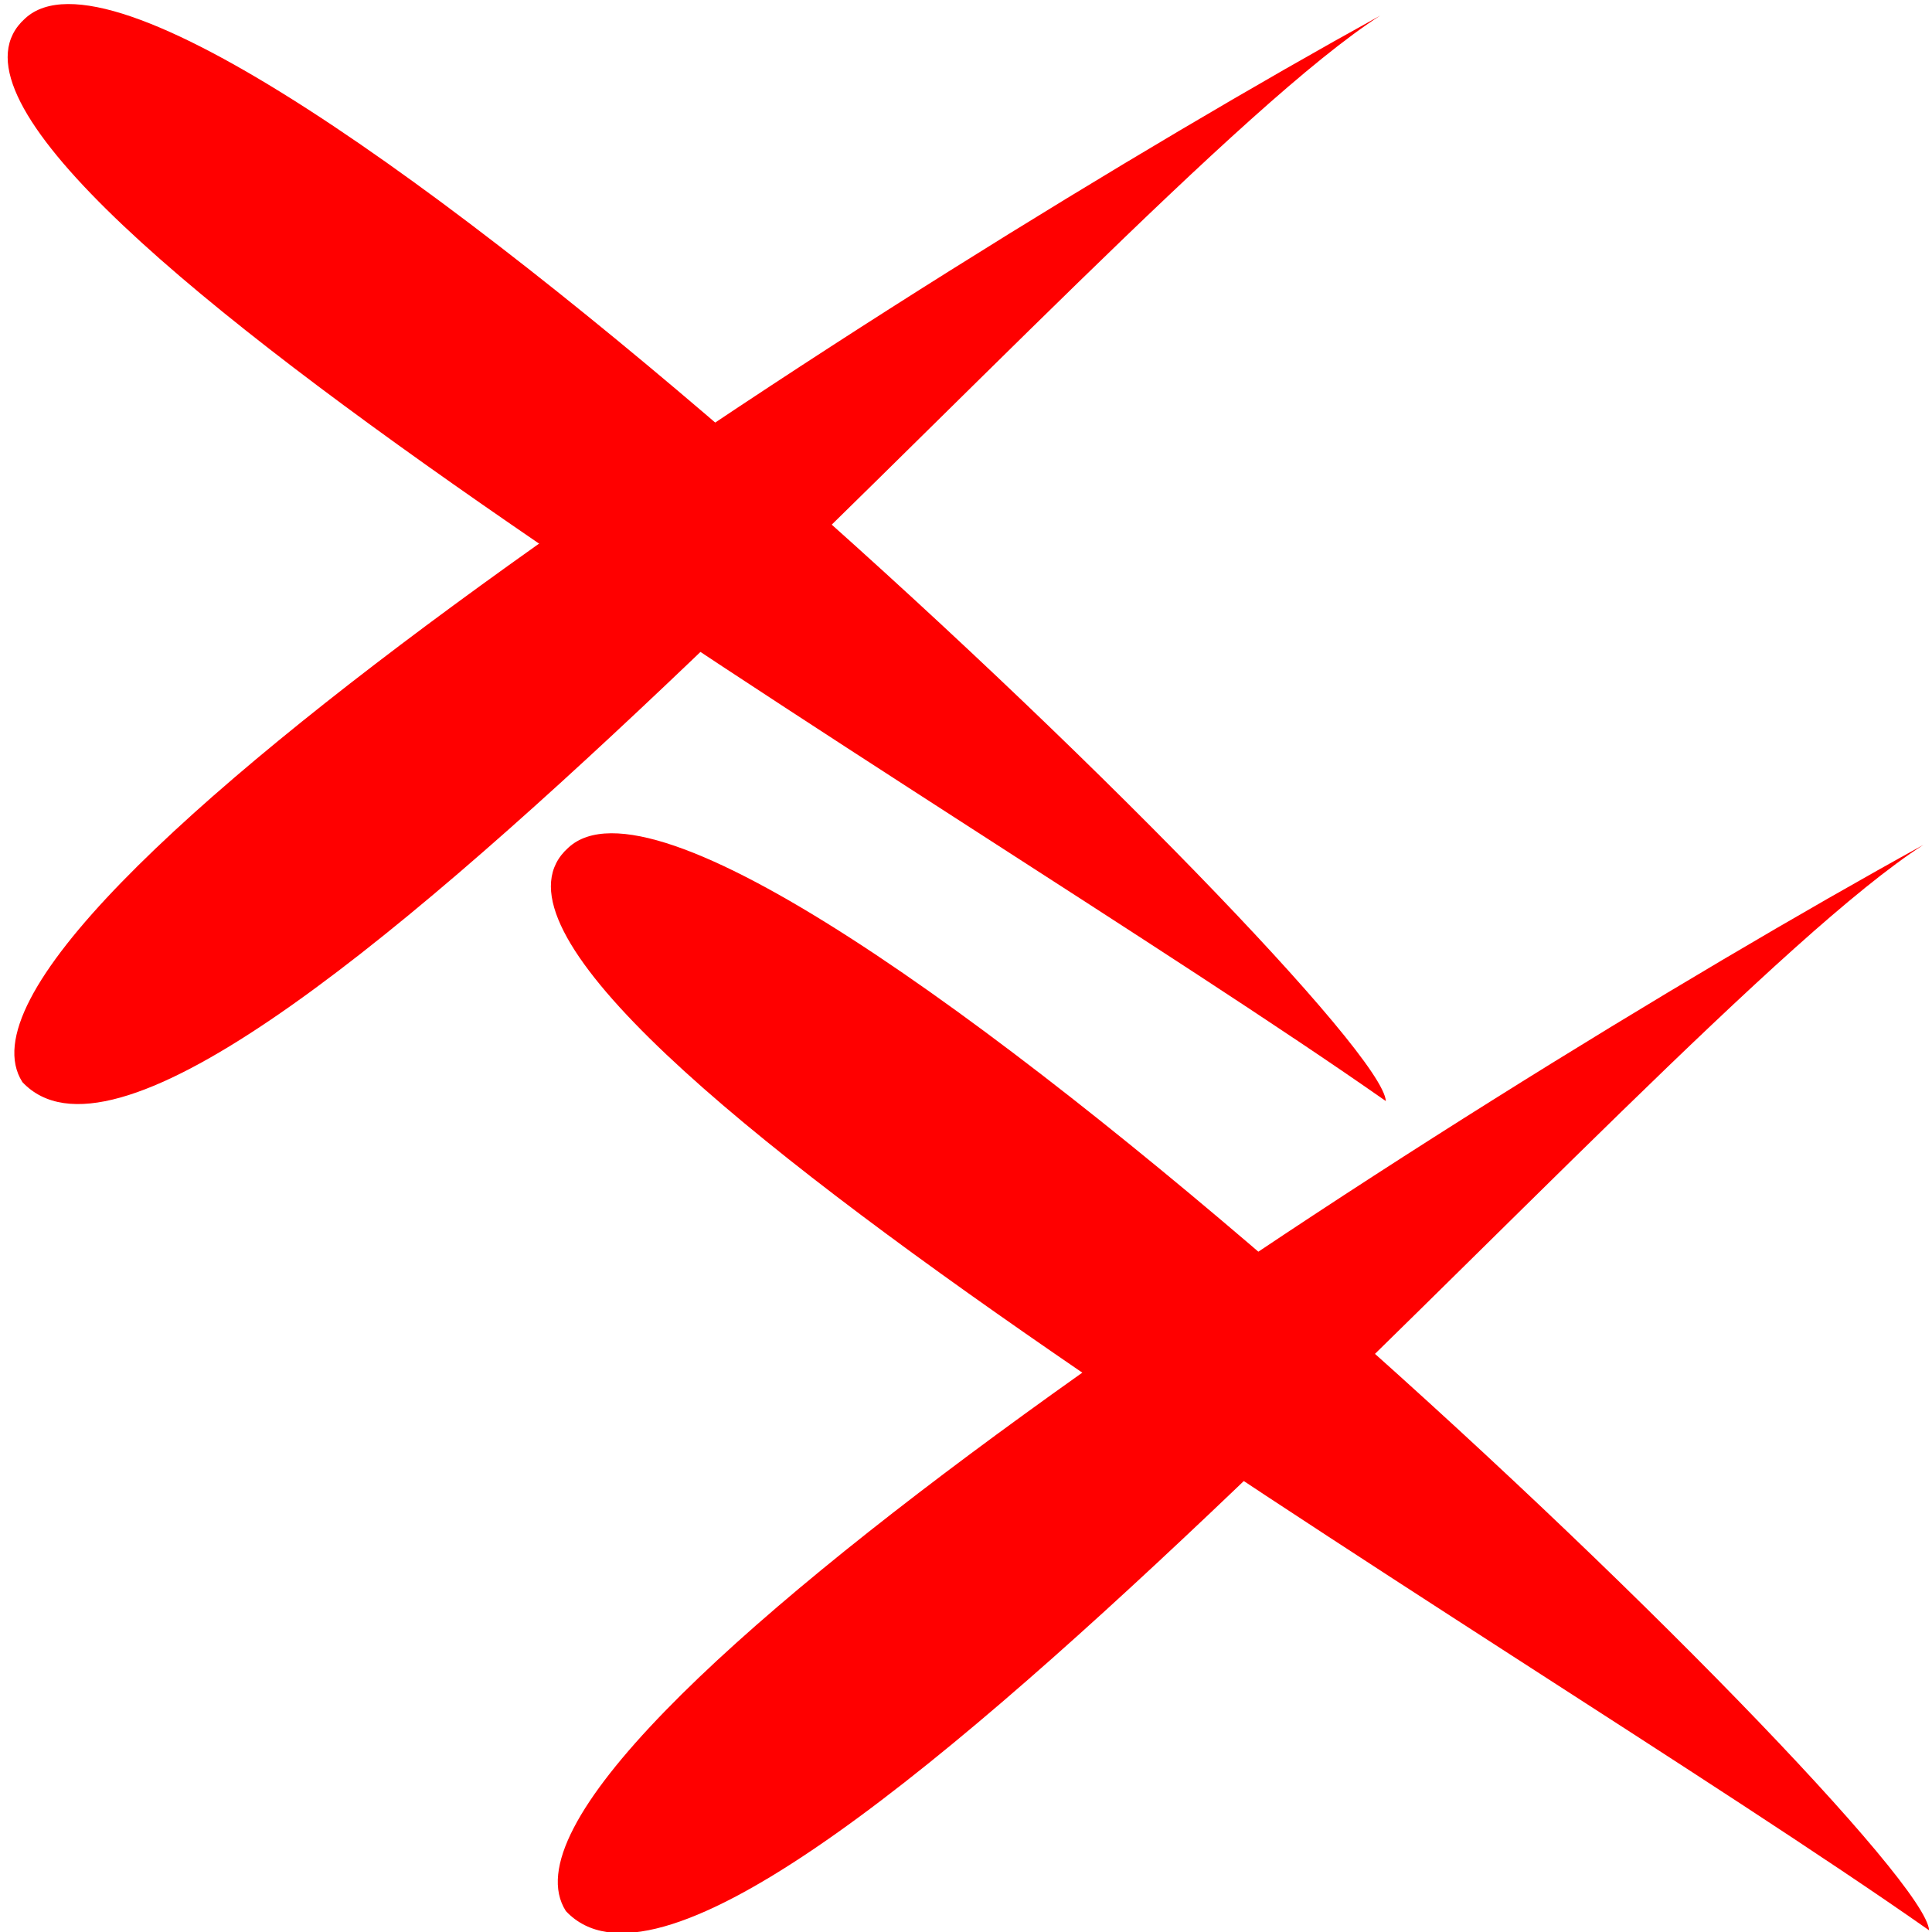 <?xml version="1.0" encoding="UTF-8" standalone="no"?>
<!-- Created with Inkscape (http://www.inkscape.org/) -->

<svg
   width="30"
   height="30"
   viewBox="0 0 7.938 7.938"
   version="1.1"
   id="svg49112"
   inkscape:version="1.3.2 (091e20e, 2023-11-25, custom)"
   sodipodi:docname="DeleteAll.svg"
   xmlns:inkscape="http://www.inkscape.org/namespaces/inkscape"
   xmlns:sodipodi="http://sodipodi.sourceforge.net/DTD/sodipodi-0.dtd"
   xmlns="http://www.w3.org/2000/svg"
   xmlns:svg="http://www.w3.org/2000/svg"
   xmlns:rdf="http://www.w3.org/1999/02/22-rdf-syntax-ns#"
   xmlns:cc="http://creativecommons.org/ns#"
   xmlns:dc="http://purl.org/dc/elements/1.1/">
  <title
     id="title1">Type</title>
  <sodipodi:namedview
     id="namedview49114"
     pagecolor="#ffffff"
     bordercolor="#666666"
     borderopacity="1.0"
     inkscape:pageshadow="2"
     inkscape:pageopacity="0.0"
     inkscape:pagecheckerboard="0"
     inkscape:document-units="mm"
     showgrid="true"
     inkscape:snap-global="false"
     inkscape:zoom="16"
     inkscape:cx="33.34375"
     inkscape:cy="17.46875"
     inkscape:window-width="3200"
     inkscape:window-height="1711"
     inkscape:window-x="-9"
     inkscape:window-y="-9"
     inkscape:window-maximized="1"
     inkscape:current-layer="layer1"
     units="px"
     inkscape:showpageshadow="0"
     inkscape:deskcolor="#505050">
    <inkscape:grid
       type="xygrid"
       id="grid49266"
       originx="0"
       originy="0"
       spacingy="1"
       spacingx="1"
       units="px"
       visible="true" />
  </sodipodi:namedview>
  <defs
     id="defs49109" />
  <g
     inkscape:groupmode="layer"
     id="layer1"
     inkscape:label="Delete">
    <path
       style="fill:#ff0000;fill-opacity:1;stroke:none;stroke-width:0.17px;stroke-linecap:butt;stroke-linejoin:miter;stroke-opacity:1"
       d="M 0.092,4.446 C -0.347,3.757 3.691,1.156 5.671,0.064 4.553,0.782 0.82,5.22 0.092,4.446 Z"
       id="path863"
       sodipodi:nodetypes="ccc" />
    <path
       style="fill:#ff0000;fill-opacity:1;stroke:none;stroke-width:0.17px;stroke-linecap:butt;stroke-linejoin:miter;stroke-opacity:1"
       d="M 0.103,0.076 C -0.59,0.697 3.938,3.294 5.694,4.524 5.674,4.144 0.791,-0.562 0.103,0.076 Z"
       id="path863-5"
       sodipodi:nodetypes="ccc" />
    <path
       style="fill:#ff0000;fill-opacity:1;stroke:none;stroke-width:0.17px;stroke-linecap:butt;stroke-linejoin:miter;stroke-opacity:1"
       d="M 2.325,7.852 C 1.885,7.163 5.923,4.562 7.903,3.471 6.786,4.188 3.052,8.627 2.325,7.852 Z"
       id="path4"
       sodipodi:nodetypes="ccc" />
    <path
       style="fill:#ff0000;fill-opacity:1;stroke:none;stroke-width:0.17px;stroke-linecap:butt;stroke-linejoin:miter;stroke-opacity:1"
       d="M 2.335,3.483 C 1.642,4.103 6.17,6.7 7.926,7.931 7.906,7.551 3.023,2.845 2.335,3.483 Z"
       id="path5"
       sodipodi:nodetypes="ccc" />
  </g>
</svg>
